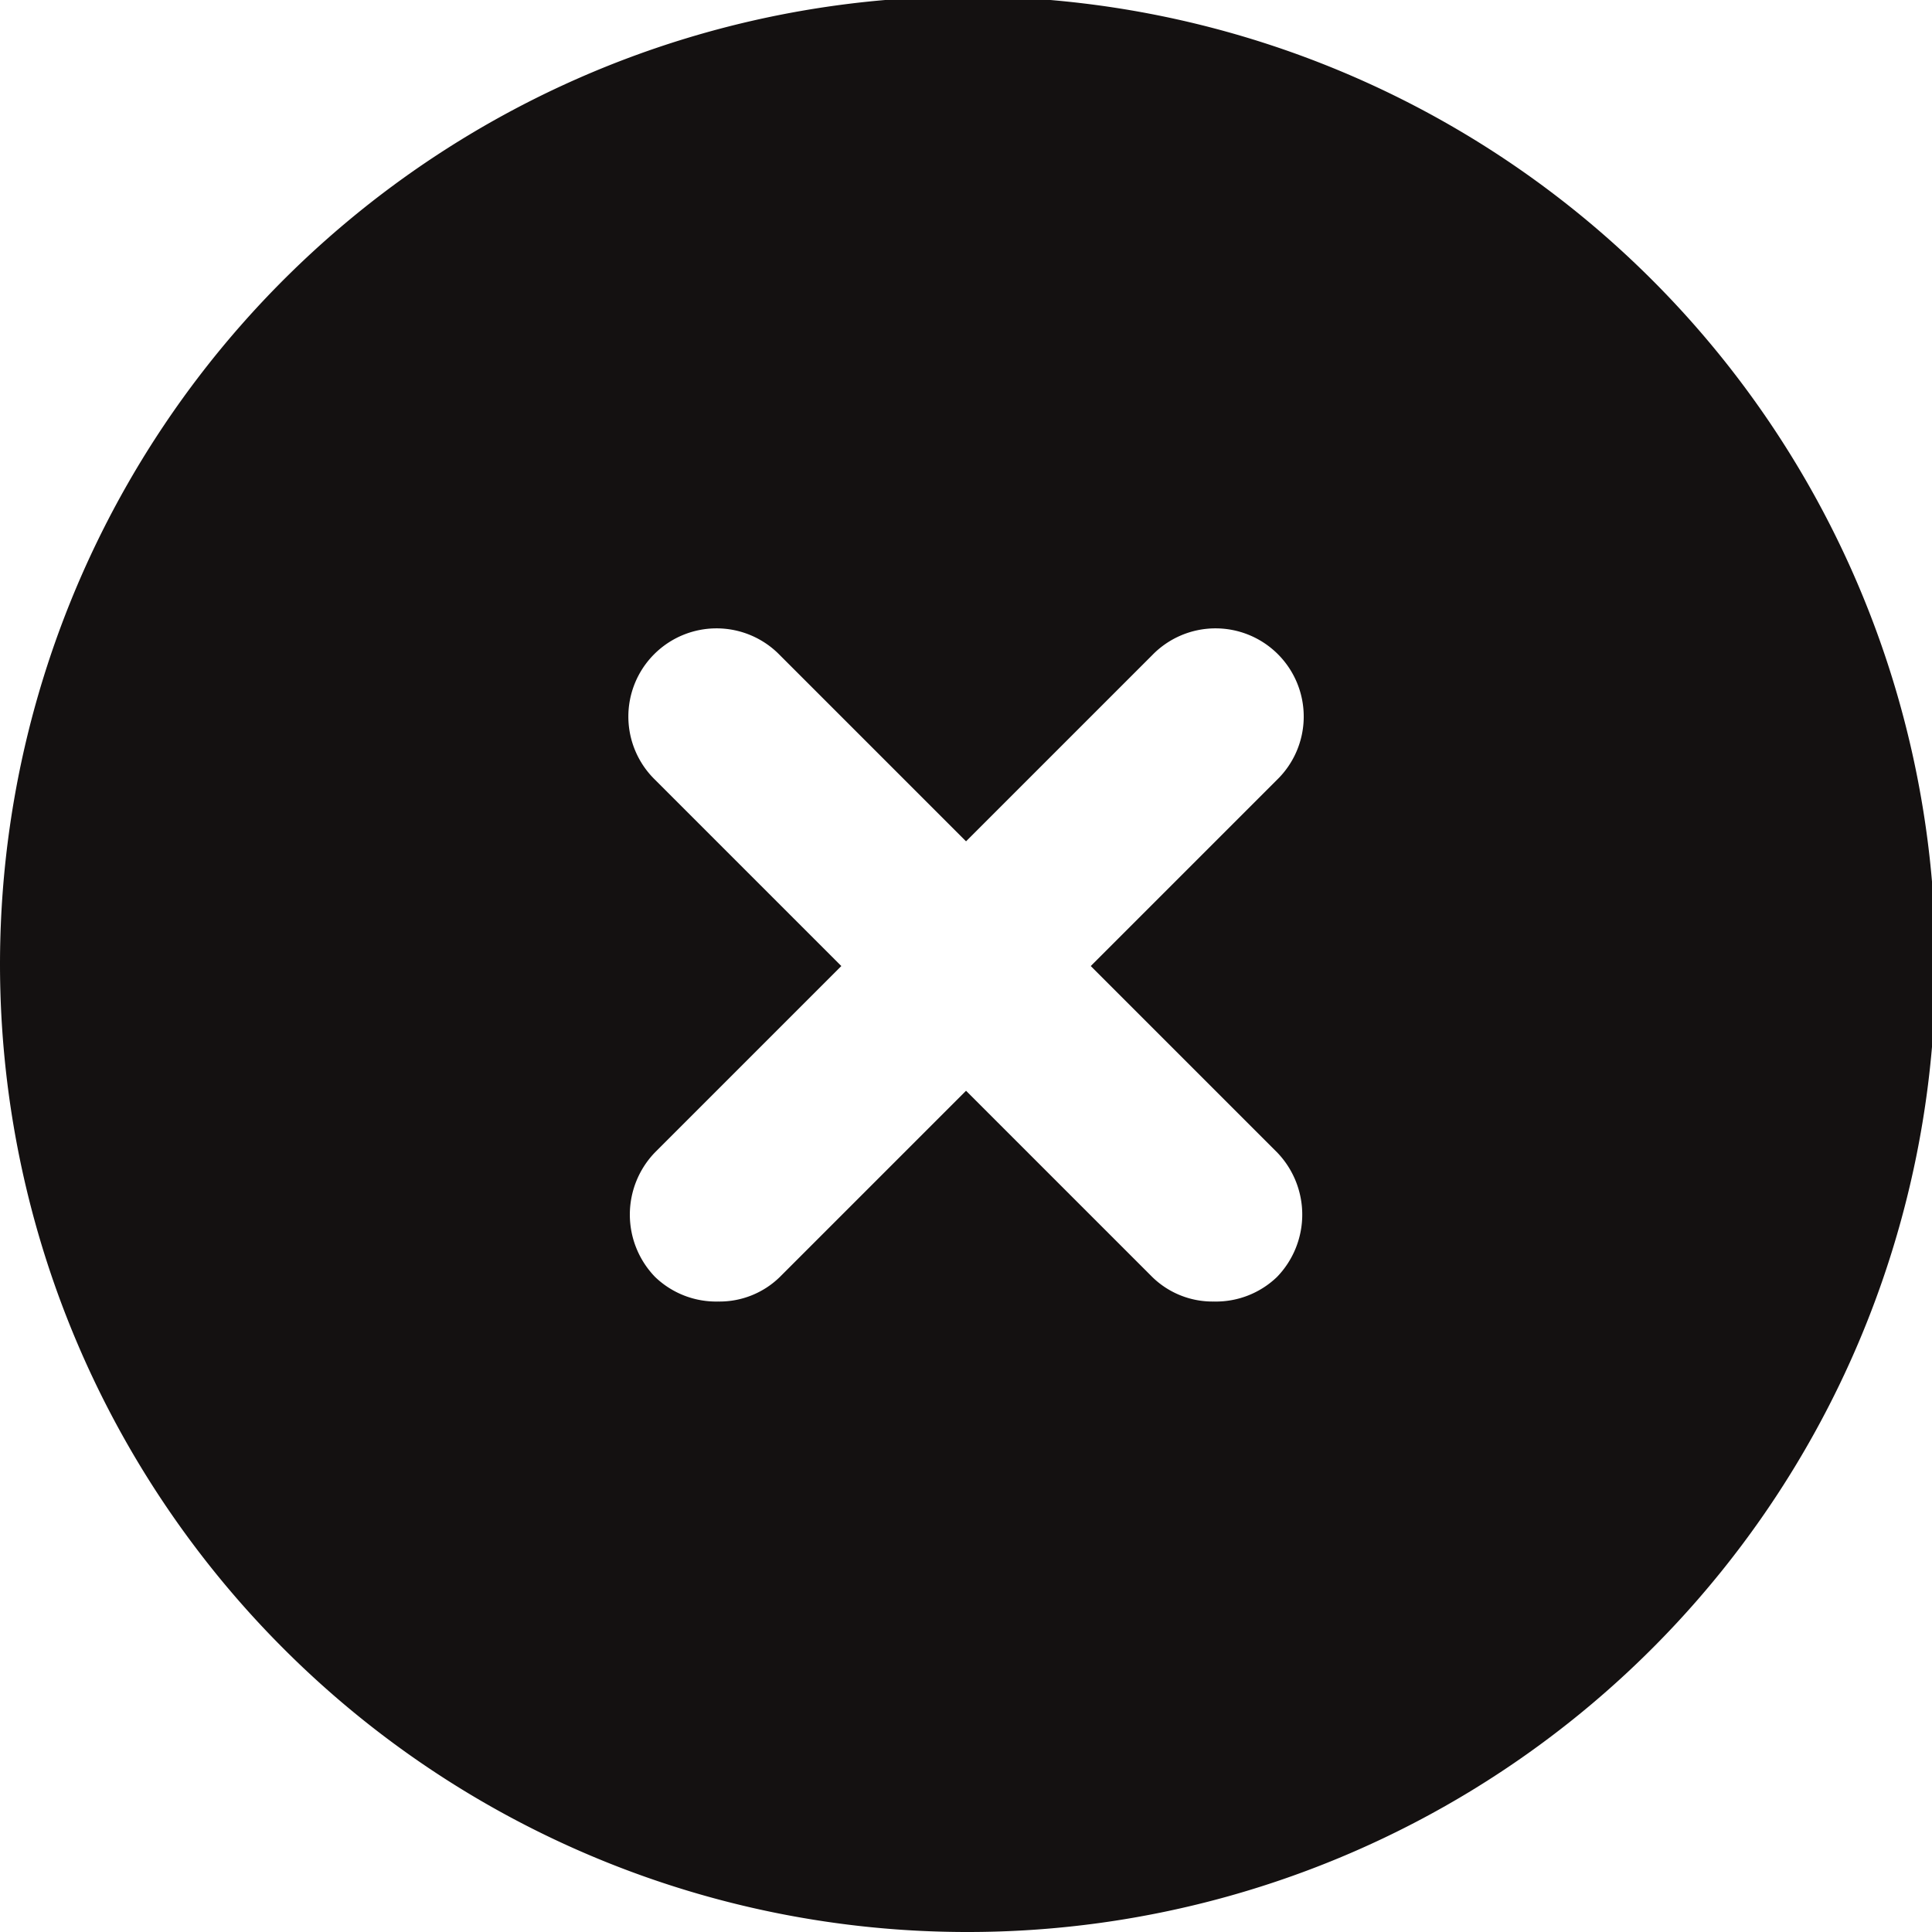 <svg xmlns="http://www.w3.org/2000/svg" width="22.431" height="22.431" viewBox="0 0 22.431 22.431">
  <path id="Path_41124" data-name="Path 41124" d="M352.466,118.681a11.236,11.236,0,1,0-7.925-3.291A11.216,11.216,0,0,0,352.466,118.681Zm-3.61-13.377a1.024,1.024,0,1,1,1.448-1.448l2.162,2.162,2.162-2.162a1.024,1.024,0,1,1,1.448,1.448l-2.162,2.162,2.162,2.162a1.04,1.04,0,0,1,0,1.448,1.022,1.022,0,0,1-.734.285,1,1,0,0,1-.714-.285l-2.162-2.162-2.162,2.162a1,1,0,0,1-.714.285,1.022,1.022,0,0,1-.734-.285,1.04,1.04,0,0,1,0-1.448l2.162-2.162Z" transform="translate(-341.25 -96.25)" fill="#141111"/>
</svg>
